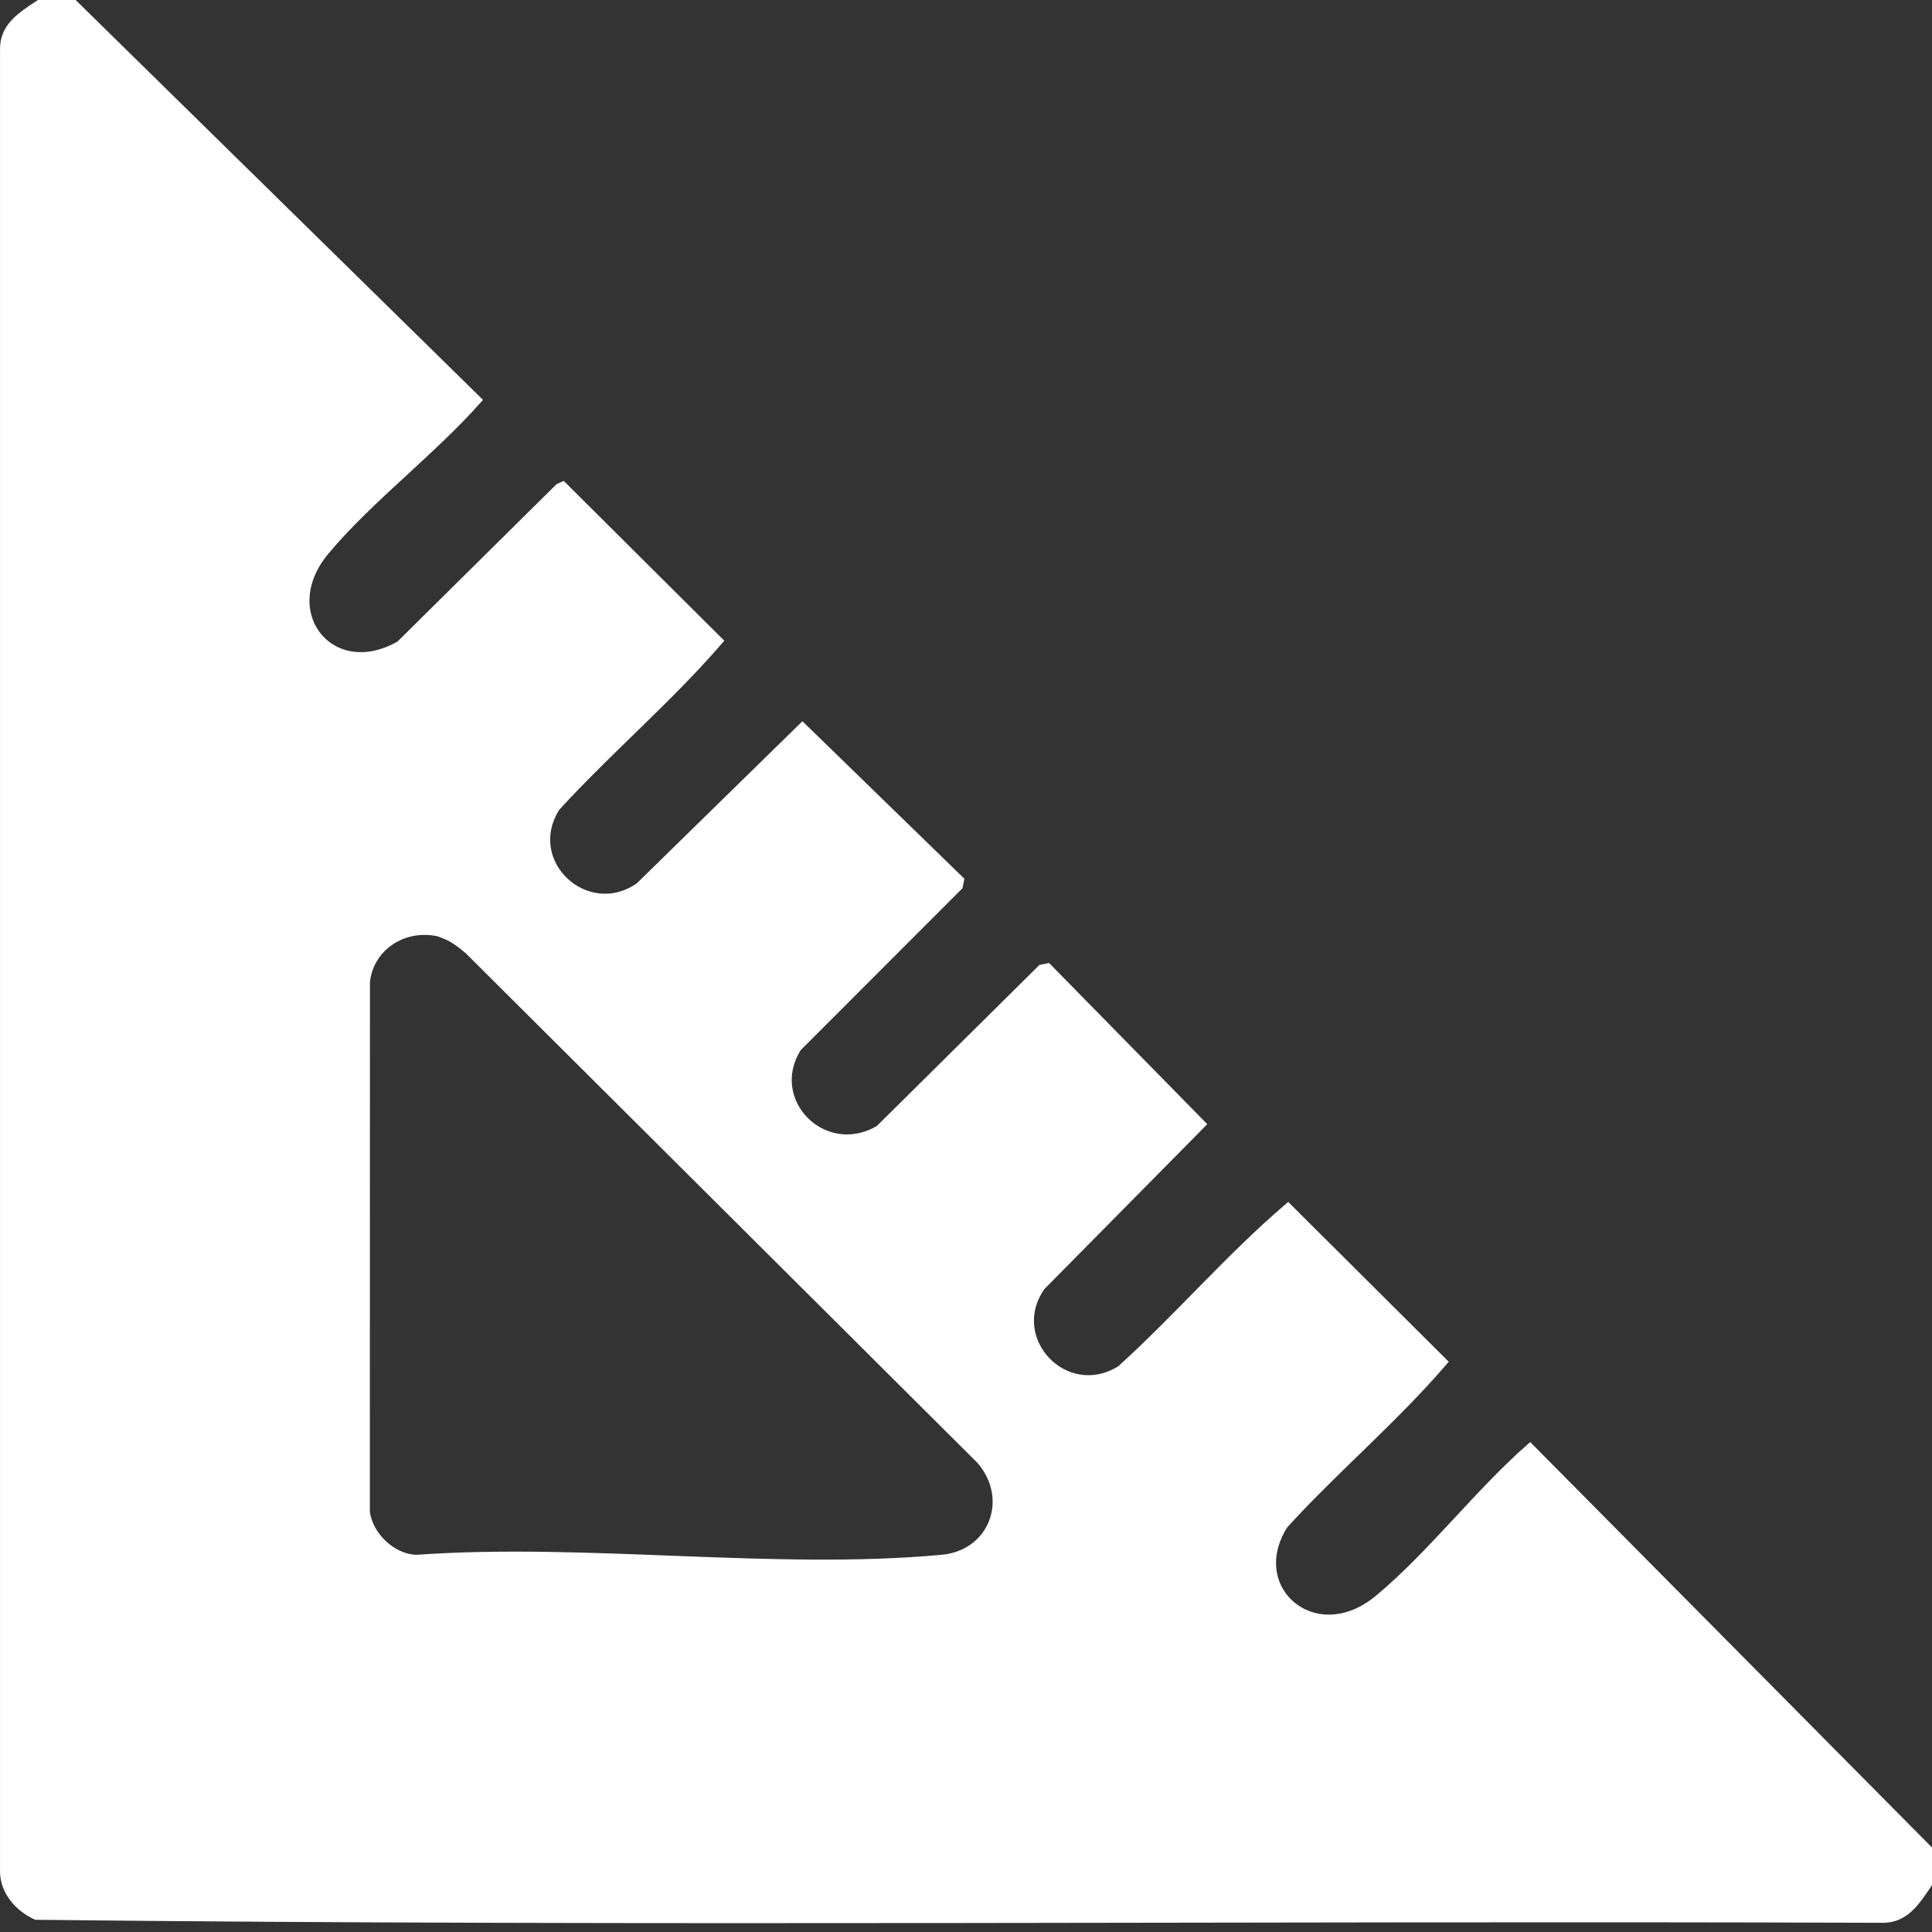 <svg xmlns:xlink="http://www.w3.org/1999/xlink" xmlns="http://www.w3.org/2000/svg" width="90" height="90" viewBox="0 0 90 90" fill="none"><rect x="0" y="0" width="90" height="90" fill="#333333" stroke="none"/><script xmlns="" src="chrome-extension://hoklmmgfnpapgjgcpechhaamimifchmp/frame_ant/frame_ant.js"/>
<path d="M1.828 0.205C0.941 0.79 0.172 1.292 0.207 2.349V87.214C0.228 88.097 0.865 88.848 1.687 89.226C30.303 89.543 58.984 89.263 87.634 89.366H87.64C88.7 89.399 89.206 88.633 89.795 87.753V86.15L71.273 67.459C70.095 68.496 68.97 69.712 67.835 70.932C66.658 72.197 65.47 73.464 64.211 74.507C62.758 75.711 61.171 75.627 60.181 74.817C59.19 74.007 58.849 72.512 59.8 71.026L59.81 71.012L59.821 70.999L60.28 70.505C61.361 69.359 62.505 68.261 63.632 67.163C64.875 65.951 66.098 64.736 67.208 63.447L59.999 56.27C58.668 57.409 57.418 58.657 56.172 59.923C54.883 61.232 53.595 62.563 52.231 63.8L52.217 63.812L52.201 63.822C49.604 65.422 46.763 62.389 48.484 59.931L48.495 59.916L48.507 59.904L55.952 52.368L48.801 45.083L48.526 45.136L40.99 52.6L40.972 52.617L40.949 52.631C38.374 54.134 35.566 51.321 37.123 48.813L37.136 48.794L37.152 48.777L44.648 41.274L44.701 41.004L37.38 33.885L29.808 41.296L29.796 41.309L29.781 41.318C27.322 43.024 24.257 40.213 25.874 37.617L25.884 37.601L25.896 37.587L26.367 37.081C27.473 35.909 28.64 34.788 29.791 33.665C31.063 32.425 32.316 31.181 33.46 29.857L26.216 22.648L26.044 22.727L18.665 30.029L18.645 30.048L18.622 30.061C17.041 30.967 15.553 30.619 14.769 29.627C13.986 28.638 13.956 27.076 15.137 25.664C16.184 24.411 17.457 23.228 18.729 22.057C19.953 20.928 21.175 19.809 22.217 18.637L3.439 0.205H1.828ZM17.028 45.73L17.029 45.718C17.214 44.105 18.743 43.111 20.307 43.394L20.693 43.464L20.659 43.498C21.119 43.67 21.528 43.986 21.855 44.273L21.863 44.282L45.671 67.993L45.68 68.004C46.459 68.892 46.62 69.992 46.274 70.903C45.949 71.759 45.184 72.432 44.106 72.605L43.887 72.632C40.002 72.993 35.841 72.852 31.681 72.692C27.515 72.532 23.351 72.353 19.436 72.633H19.42C18.835 72.626 18.269 72.349 17.839 71.947C17.409 71.546 17.093 71.002 17.025 70.436L17.023 70.423V70.41L17.028 45.741V45.73Z" fill="white" stroke="white" stroke-width="0.411"/>
<script xmlns=""/></svg>